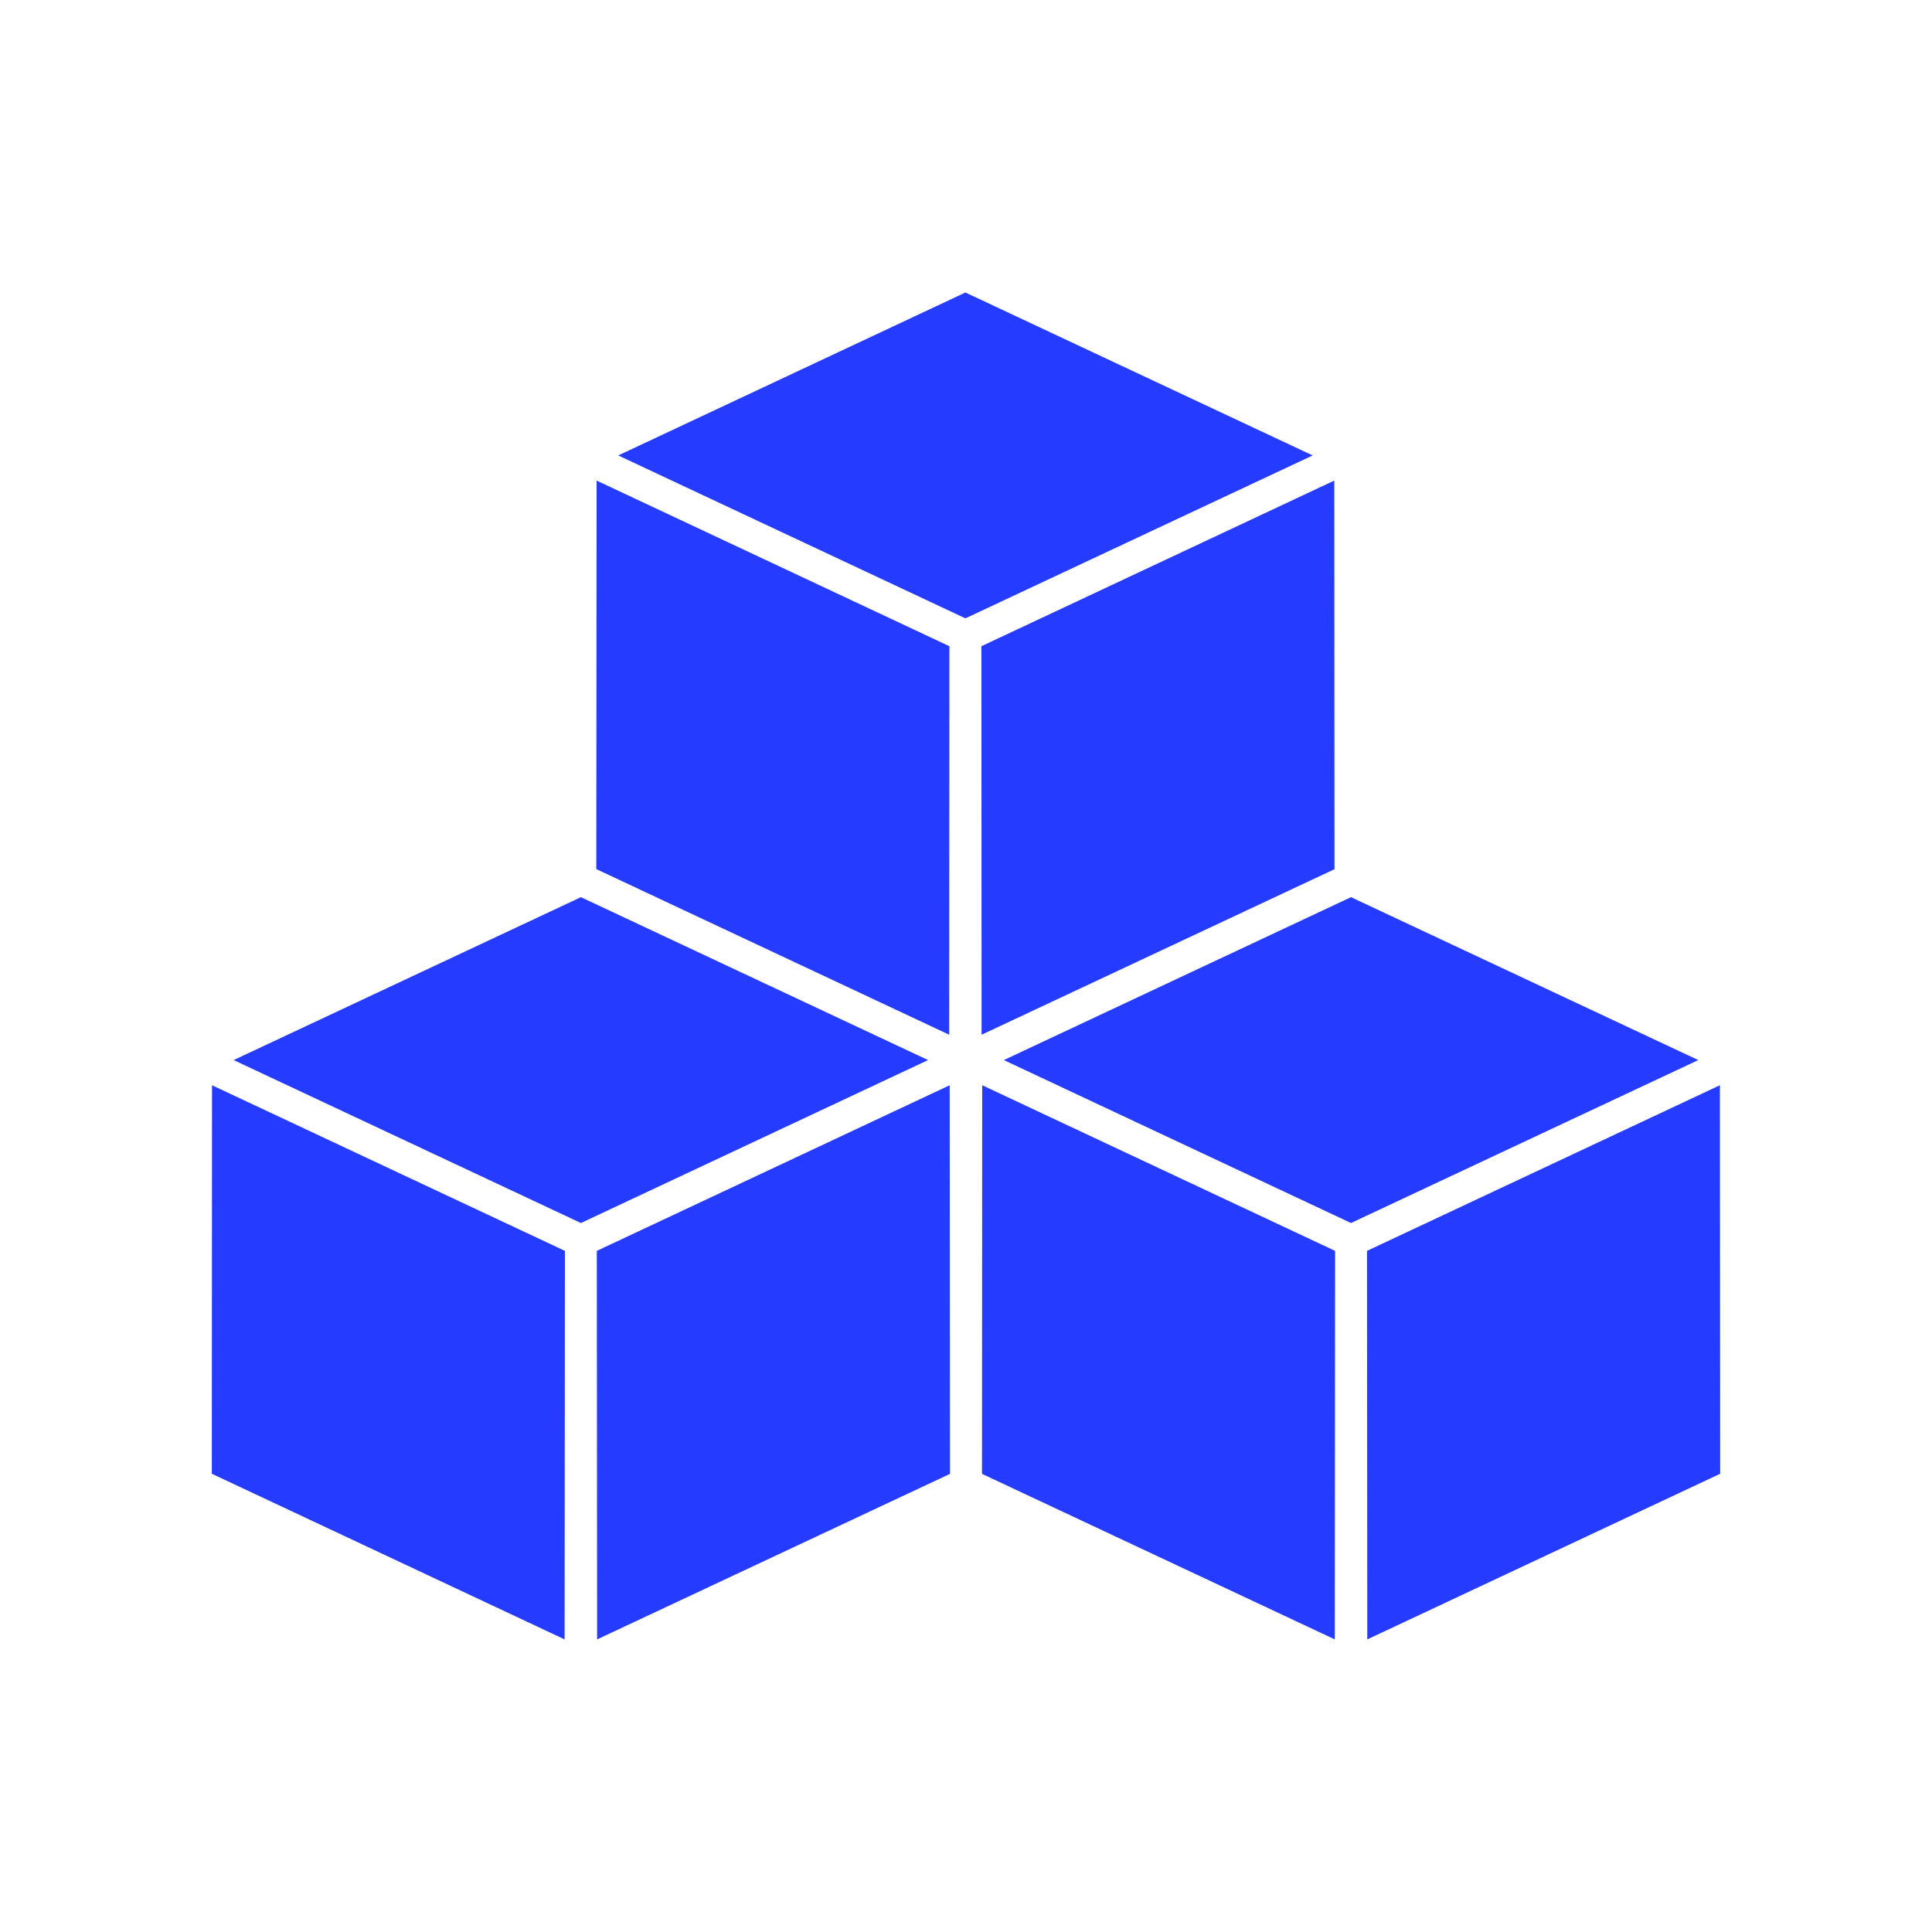 <svg xmlns="http://www.w3.org/2000/svg" xmlns:xlink="http://www.w3.org/1999/xlink" width="100" zoomAndPan="magnify" viewBox="0 0 75 75" height="100" preserveAspectRatio="xMidYMid meet" version="1.0"><rect x="-7.5" width="90" fill="#ffffff" y="-7.5" height="90" fill-opacity="1"/><path fill="#253bff" d="M 50.957 17.68 L 37.477 11.355 L 24 17.68 L 37.477 24.004 L 50.957 17.68 " fill-opacity="1" fill-rule="evenodd"/><path fill="#253bff" d="M 36.848 40.168 L 36.855 25.129 L 36.855 25.086 L 23.16 18.656 L 23.148 33.738 L 36.848 40.168 " fill-opacity="1" fill-rule="evenodd"/><path fill="#253bff" d="M 51.805 33.742 L 51.797 18.656 L 38.098 25.086 L 38.098 25.129 L 38.105 40.168 L 51.805 33.742 " fill-opacity="1" fill-rule="evenodd"/><path fill="#253bff" d="M 65.926 41.152 L 52.445 34.828 L 38.969 41.152 L 52.445 47.477 L 65.926 41.152 " fill-opacity="1" fill-rule="evenodd"/><path fill="#253bff" d="M 36.027 41.152 L 22.551 34.828 L 9.07 41.152 L 22.551 47.477 L 36.027 41.152 " fill-opacity="1" fill-rule="evenodd"/><path fill="#253bff" d="M 21.918 63.641 L 21.93 48.637 L 21.93 48.559 L 8.23 42.129 L 8.223 57.211 L 21.918 63.641 " fill-opacity="1" fill-rule="evenodd"/><path fill="#253bff" d="M 36.879 57.215 L 36.867 42.129 L 23.168 48.559 L 23.168 48.637 L 23.18 63.641 L 36.879 57.215 " fill-opacity="1" fill-rule="evenodd"/><path fill="#253bff" d="M 51.828 48.559 L 38.129 42.129 L 38.121 57.215 L 51.816 63.641 L 51.828 48.637 L 51.828 48.559 " fill-opacity="1" fill-rule="evenodd"/><path fill="#253bff" d="M 66.777 57.211 L 66.766 42.129 L 53.066 48.559 L 53.066 48.637 L 53.078 63.641 L 66.777 57.211 " fill-opacity="1" fill-rule="evenodd"/></svg>